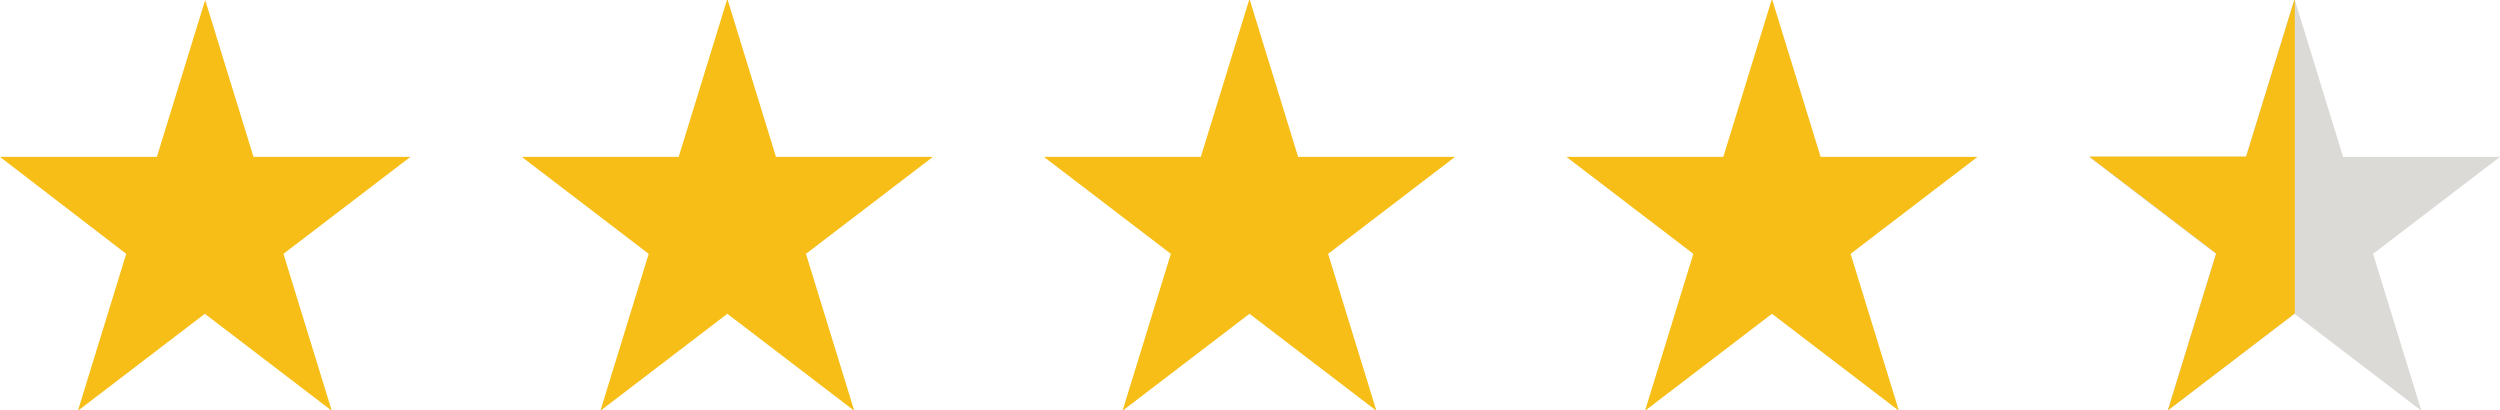<svg xmlns="http://www.w3.org/2000/svg" xmlns:xlink="http://www.w3.org/1999/xlink" id="Layer_1" data-name="Layer 1" viewBox="0 0 70.91 11.64"><defs><style>      .cls-1 {        fill: #f6be17;      }      .cls-1, .cls-2, .cls-3 {        stroke-width: 0px;      }      .cls-2 {        fill: none;      }      .cls-4 {        clip-path: url(#clippath-1);      }      .cls-5 {        clip-path: url(#clippath);      }      .cls-3 {        fill: #dcdad7;      }    </style><clipPath id="clippath"><rect class="cls-2" x="59.27" width="11.64" height="11.64"></rect></clipPath><clipPath id="clippath-1"><rect class="cls-2" x="59.27" width="11.64" height="11.64"></rect></clipPath></defs><rect class="cls-2" width="11.64" height="11.64"></rect><path class="cls-1" d="M5.82,0l1.37,4.45h4.45l-3.6,2.75,1.37,4.45-3.6-2.75-3.6,2.75,1.37-4.45L0,4.45h4.45L5.82,0Z"></path><rect class="cls-2" x="14.82" width="11.64" height="11.64"></rect><path class="cls-1" d="M20.64,0l1.37,4.45h4.45l-3.6,2.75,1.37,4.45-3.6-2.75-3.6,2.75,1.37-4.45-3.6-2.75h4.45l1.37-4.45Z"></path><rect class="cls-2" x="29.63" width="11.64" height="11.64"></rect><path class="cls-1" d="M35.45,0l1.37,4.45h4.45l-3.6,2.75,1.37,4.45-3.6-2.75-3.6,2.75,1.37-4.45-3.6-2.75h4.45l1.37-4.45Z"></path><rect class="cls-2" x="44.45" width="11.64" height="11.64"></rect><path class="cls-1" d="M50.27,0l1.37,4.45h4.45l-3.6,2.75,1.37,4.45-3.6-2.75-3.6,2.75,1.37-4.45-3.6-2.75h4.45l1.37-4.45Z"></path><g class="cls-5"><path class="cls-3" d="M65.09,0l1.37,4.45h4.45l-3.6,2.75,1.37,4.45-3.6-2.75-3.6,2.75,1.37-4.45-3.6-2.75h4.45l1.37-4.45Z"></path></g><g class="cls-4"><path class="cls-1" d="M65.09,0v8.89l-3.6,2.75,1.37-4.45-3.6-2.75h4.45l1.37-4.45Z"></path></g></svg>